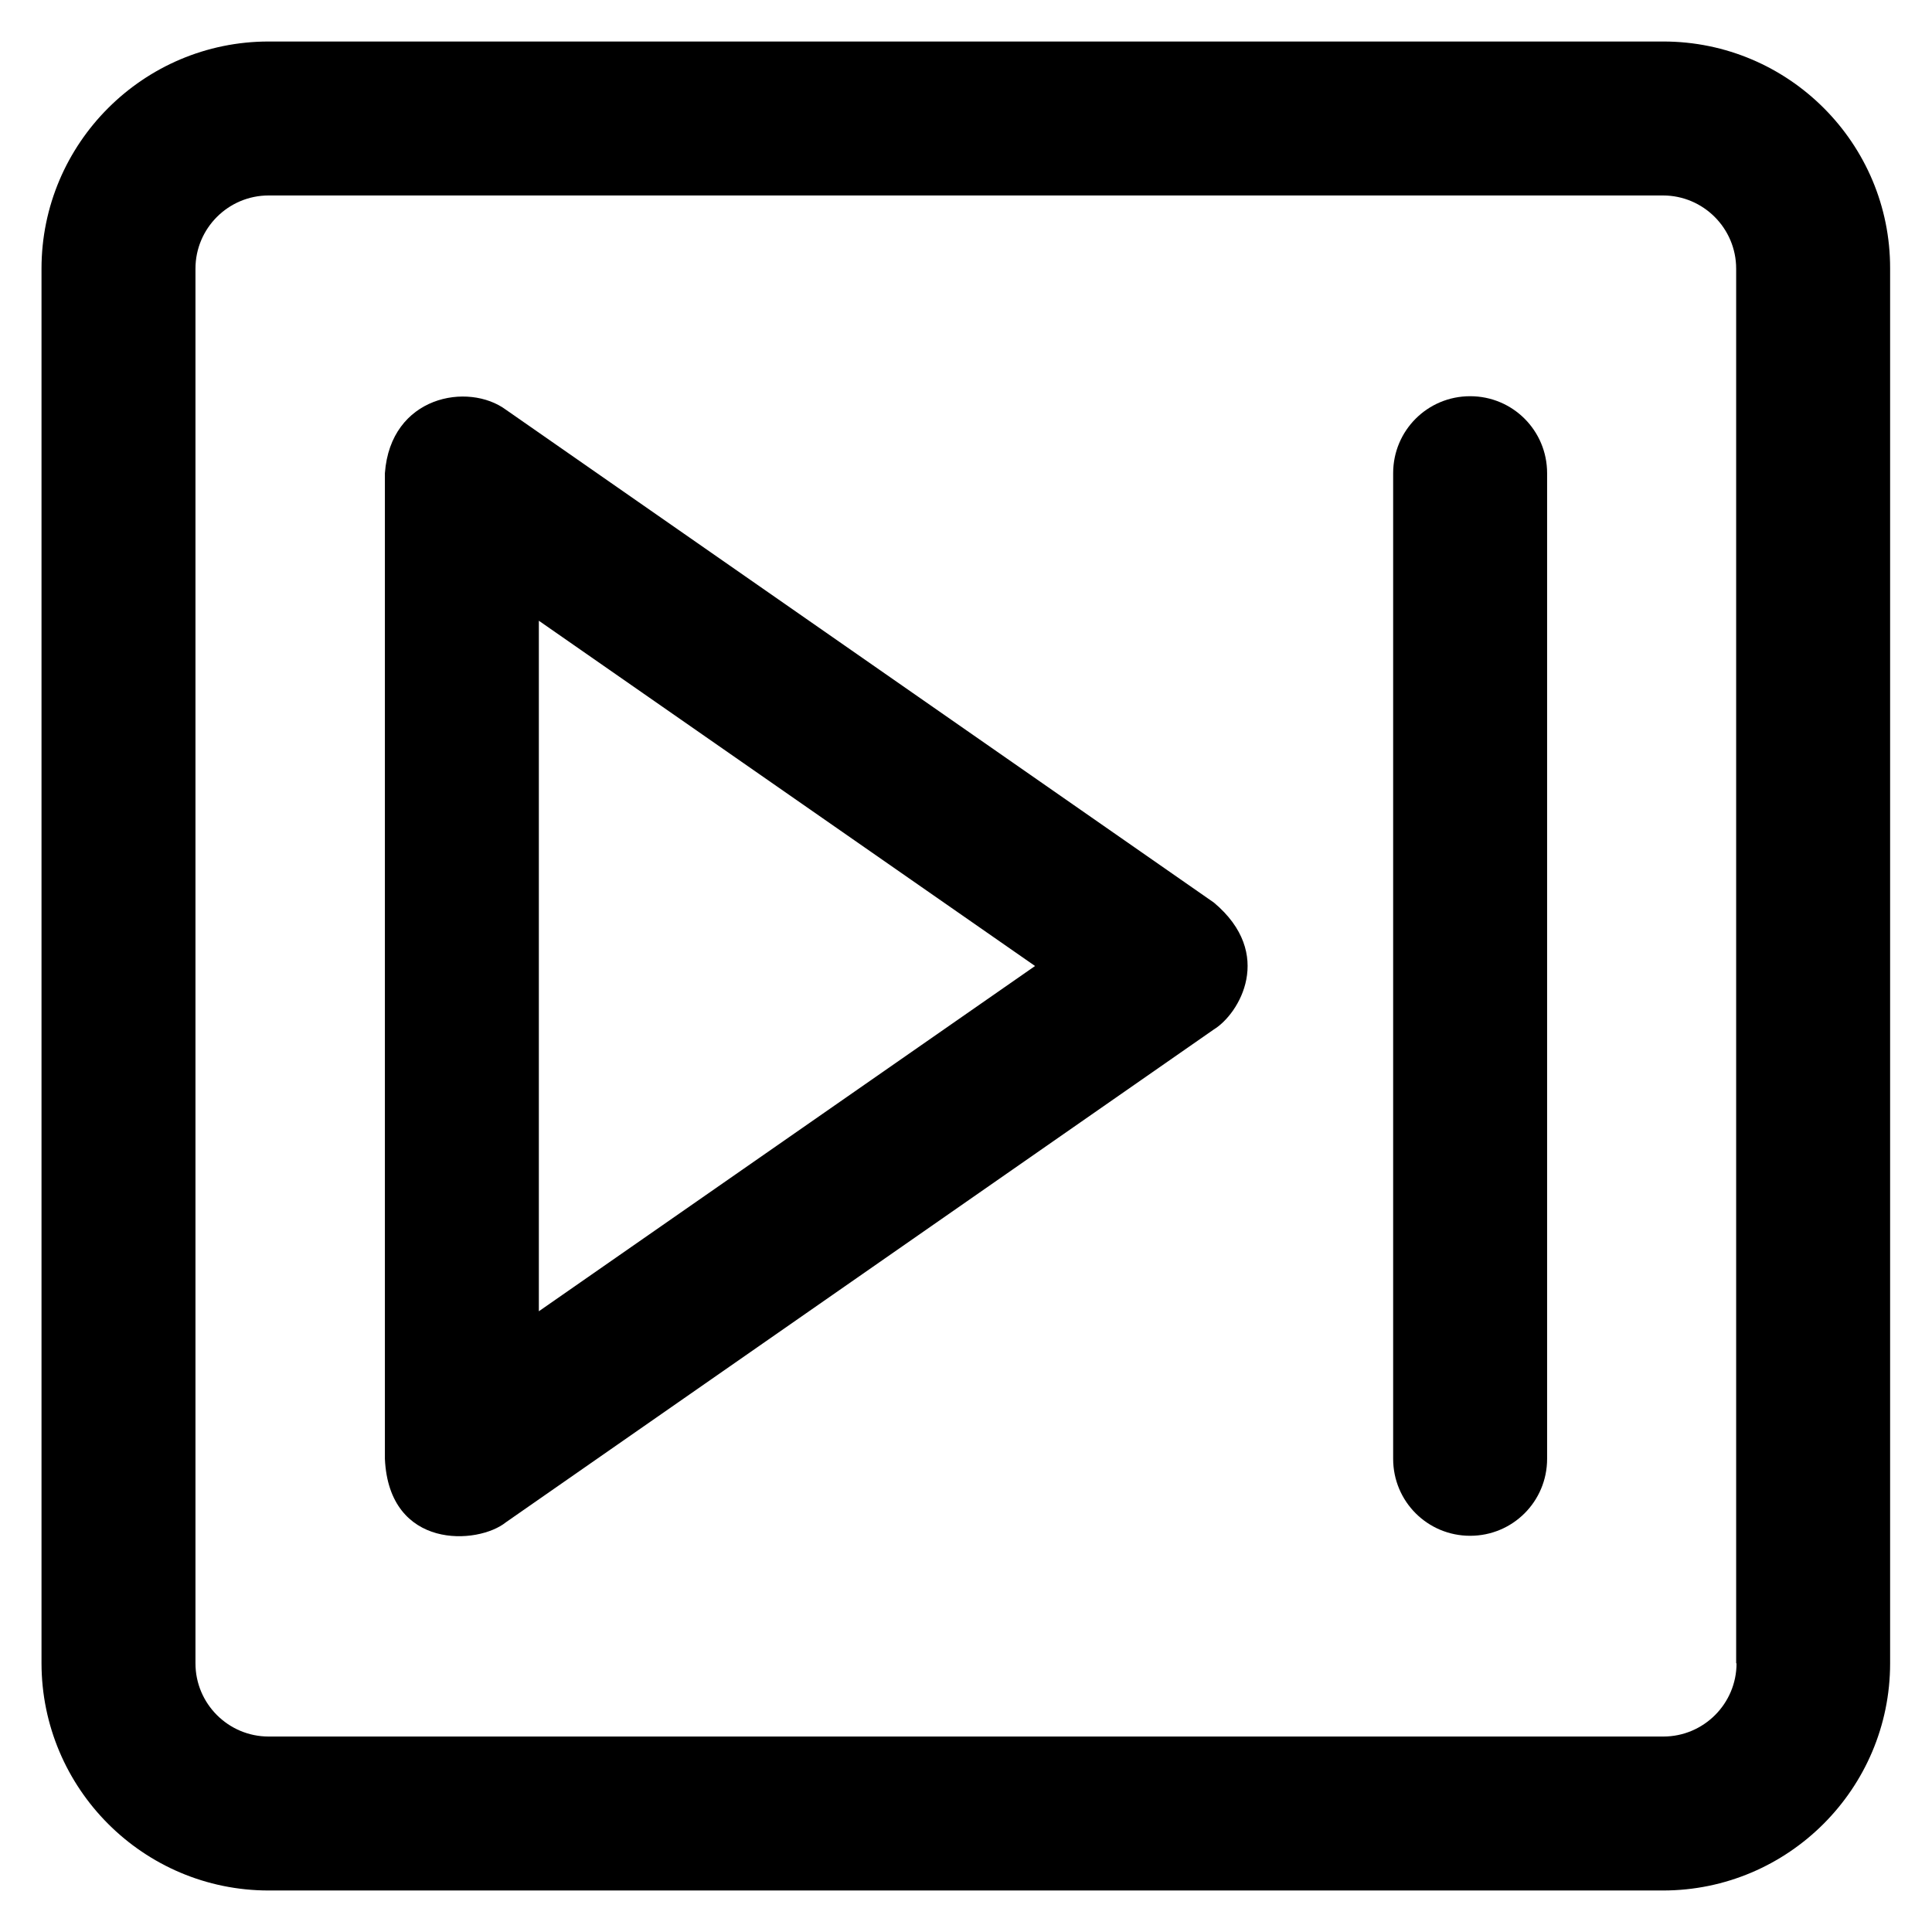 <?xml version='1.0' encoding='utf-8'?>
<!DOCTYPE svg PUBLIC '-//W3C//DTD SVG 1.1//EN' 'http://www.w3.org/Graphics/SVG/1.1/DTD/svg11.dtd'>
<!-- Uploaded to: SVG Repo, www.svgrepo.com, Generator: SVG Repo Mixer Tools -->
<svg fill="#000000" height="800px" width="800px" version="1.1" xmlns="http://www.w3.org/2000/svg" viewBox="0 0 512 512" xmlns:xlink="http://www.w3.org/1999/xlink" enable-background="new 0 0 512 512">
  <g>
    <g>
      <path d="m321.7,239.2l-187.6-130.6c-10-7.4-30.6-3.7-32.1,16.8v261.2c1.1,24.2 24.7,22.8 32.1,16.8l187.6-130.6c6.7-4.1 16.2-20 0-33.6zm-178.9,108.3v-183l131.5,91.5-131.5,91.5z"/>
      <path d="M440.8,11H71.2C38,11,11,38,11,71.2v369.5C11,474,38,501,71.2,501h369.5c33.2,0,60.2-27,60.2-60.2V71.2    C501,38,474,11,440.8,11z M460.2,440.8c0,10.7-8.7,19.4-19.4,19.4H71.2c-10.7,0-19.4-8.7-19.4-19.4V71.2    c0-10.7,8.7-19.4,19.4-19.4h369.5c10.7,0,19.4,8.7,19.4,19.4V440.8z"/>
      <path d="m389.6,105c-11.3,0-20.4,9.1-20.4,20.4v261.2c0,11.3 9.1,20.4 20.4,20.4 11.3,0 20.4-9.1 20.4-20.4v-261.2c0-11.3-9.1-20.4-20.4-20.4z"/>
    </g>
  </g>
</svg>